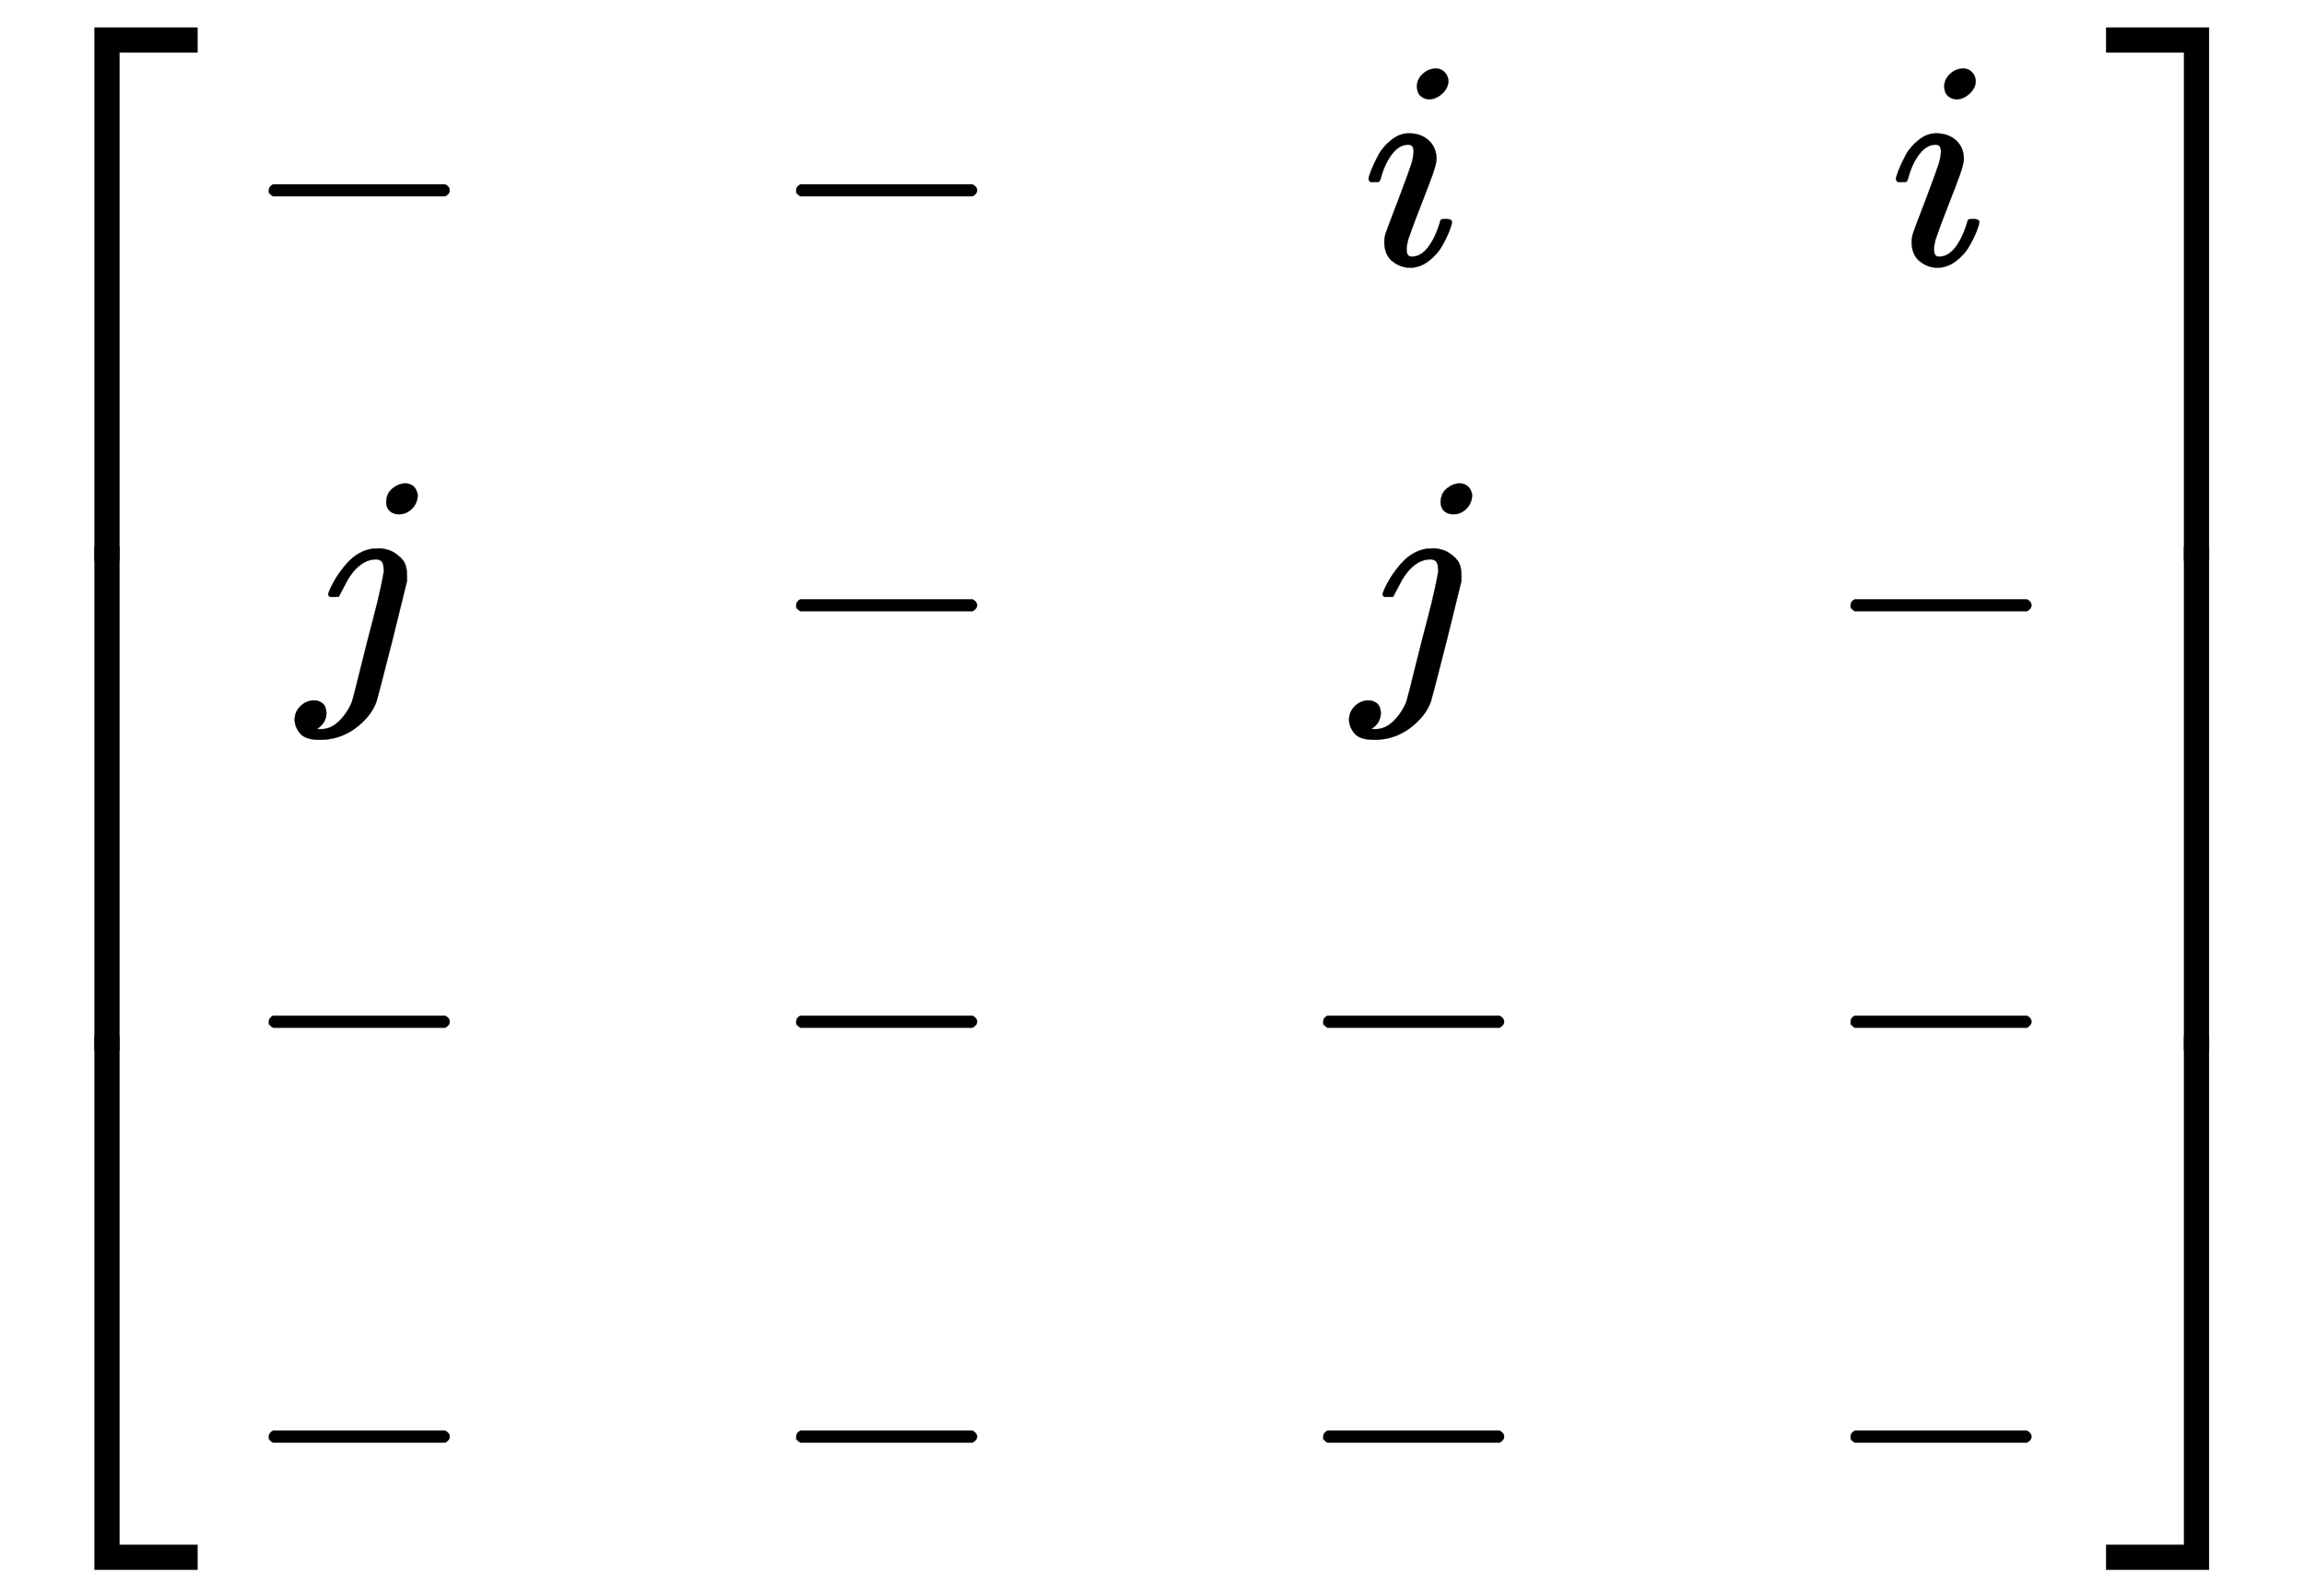 <svg xmlns:xlink="http://www.w3.org/1999/xlink" width="18.052ex" height="12.509ex" style="vertical-align: -5.671ex;" viewBox="0 -2944.1 7772.5 5385.9" role="img" focusable="false" xmlns="http://www.w3.org/2000/svg" aria-labelledby="MathJax-SVG-1-Title">
<title id="MathJax-SVG-1-Title">{\displaystyle {\begin{bmatrix}-&amp;-&amp;i&amp;i\\j&amp;-&amp;j&amp;-\\-&amp;-&amp;-&amp;-\\-&amp;-&amp;-&amp;-\end{bmatrix}}}</title>
<defs aria-hidden="true">
<path stroke-width="1" id="E1-MJMAIN-5B" d="M118 -250V750H255V710H158V-210H255V-250H118Z"></path>
<path stroke-width="1" id="E1-MJMAIN-2212" d="M84 237T84 250T98 270H679Q694 262 694 250T679 230H98Q84 237 84 250Z"></path>
<path stroke-width="1" id="E1-MJMATHI-69" d="M184 600Q184 624 203 642T247 661Q265 661 277 649T290 619Q290 596 270 577T226 557Q211 557 198 567T184 600ZM21 287Q21 295 30 318T54 369T98 420T158 442Q197 442 223 419T250 357Q250 340 236 301T196 196T154 83Q149 61 149 51Q149 26 166 26Q175 26 185 29T208 43T235 78T260 137Q263 149 265 151T282 153Q302 153 302 143Q302 135 293 112T268 61T223 11T161 -11Q129 -11 102 10T74 74Q74 91 79 106T122 220Q160 321 166 341T173 380Q173 404 156 404H154Q124 404 99 371T61 287Q60 286 59 284T58 281T56 279T53 278T49 278T41 278H27Q21 284 21 287Z"></path>
<path stroke-width="1" id="E1-MJMATHI-6A" d="M297 596Q297 627 318 644T361 661Q378 661 389 651T403 623Q403 595 384 576T340 557Q322 557 310 567T297 596ZM288 376Q288 405 262 405Q240 405 220 393T185 362T161 325T144 293L137 279Q135 278 121 278H107Q101 284 101 286T105 299Q126 348 164 391T252 441Q253 441 260 441T272 442Q296 441 316 432Q341 418 354 401T367 348V332L318 133Q267 -67 264 -75Q246 -125 194 -164T75 -204Q25 -204 7 -183T-12 -137Q-12 -110 7 -91T53 -71Q70 -71 82 -81T95 -112Q95 -148 63 -167Q69 -168 77 -168Q111 -168 139 -140T182 -74L193 -32Q204 11 219 72T251 197T278 308T289 365Q289 372 288 376Z"></path>
<path stroke-width="1" id="E1-MJMAIN-5D" d="M22 710V750H159V-250H22V-210H119V710H22Z"></path>
<path stroke-width="1" id="E1-MJSZ4-23A1" d="M319 -645V1154H666V1070H403V-645H319Z"></path>
<path stroke-width="1" id="E1-MJSZ4-23A3" d="M319 -644V1155H403V-560H666V-644H319Z"></path>
<path stroke-width="1" id="E1-MJSZ4-23A2" d="M319 0V602H403V0H319Z"></path>
<path stroke-width="1" id="E1-MJSZ4-23A4" d="M0 1070V1154H347V-645H263V1070H0Z"></path>
<path stroke-width="1" id="E1-MJSZ4-23A6" d="M263 -560V1155H347V-644H0V-560H263Z"></path>
<path stroke-width="1" id="E1-MJSZ4-23A5" d="M263 0V602H347V0H263Z"></path>
</defs>
<g stroke="currentColor" fill="currentColor" stroke-width="0" transform="matrix(1 0 0 -1 0 0)" aria-hidden="true">
<g transform="translate(0,2852)">
 <use xlink:href="#E1-MJSZ4-23A1" x="0" y="-1155"></use>
<g transform="translate(0,-3451.18) scale(1,2.82)">
 <use xlink:href="#E1-MJSZ4-23A2"></use>
</g>
 <use xlink:href="#E1-MJSZ4-23A3" x="0" y="-4560"></use>
</g>
<g transform="translate(834,0)">
<g transform="translate(-11,0)">
 <use xlink:href="#E1-MJMAIN-2212" x="0" y="2052"></use>
 <use xlink:href="#E1-MJMATHI-6A" x="183" y="652"></use>
 <use xlink:href="#E1-MJMAIN-2212" x="0" y="-753"></use>
 <use xlink:href="#E1-MJMAIN-2212" x="0" y="-2153"></use>
</g>
<g transform="translate(1768,0)">
 <use xlink:href="#E1-MJMAIN-2212" x="0" y="2052"></use>
 <use xlink:href="#E1-MJMAIN-2212" x="0" y="652"></use>
 <use xlink:href="#E1-MJMAIN-2212" x="0" y="-753"></use>
 <use xlink:href="#E1-MJMAIN-2212" x="0" y="-2153"></use>
</g>
<g transform="translate(3546,0)">
 <use xlink:href="#E1-MJMATHI-69" x="216" y="2052"></use>
 <use xlink:href="#E1-MJMATHI-6A" x="183" y="652"></use>
 <use xlink:href="#E1-MJMAIN-2212" x="0" y="-753"></use>
 <use xlink:href="#E1-MJMAIN-2212" x="0" y="-2153"></use>
</g>
<g transform="translate(5325,0)">
 <use xlink:href="#E1-MJMATHI-69" x="216" y="2052"></use>
 <use xlink:href="#E1-MJMAIN-2212" x="0" y="652"></use>
 <use xlink:href="#E1-MJMAIN-2212" x="0" y="-753"></use>
 <use xlink:href="#E1-MJMAIN-2212" x="0" y="-2153"></use>
</g>
</g>
<g transform="translate(7105,2852)">
 <use xlink:href="#E1-MJSZ4-23A4" x="0" y="-1155"></use>
<g transform="translate(0,-3451.18) scale(1,2.82)">
 <use xlink:href="#E1-MJSZ4-23A5"></use>
</g>
 <use xlink:href="#E1-MJSZ4-23A6" x="0" y="-4560"></use>
</g>
</g>
</svg>